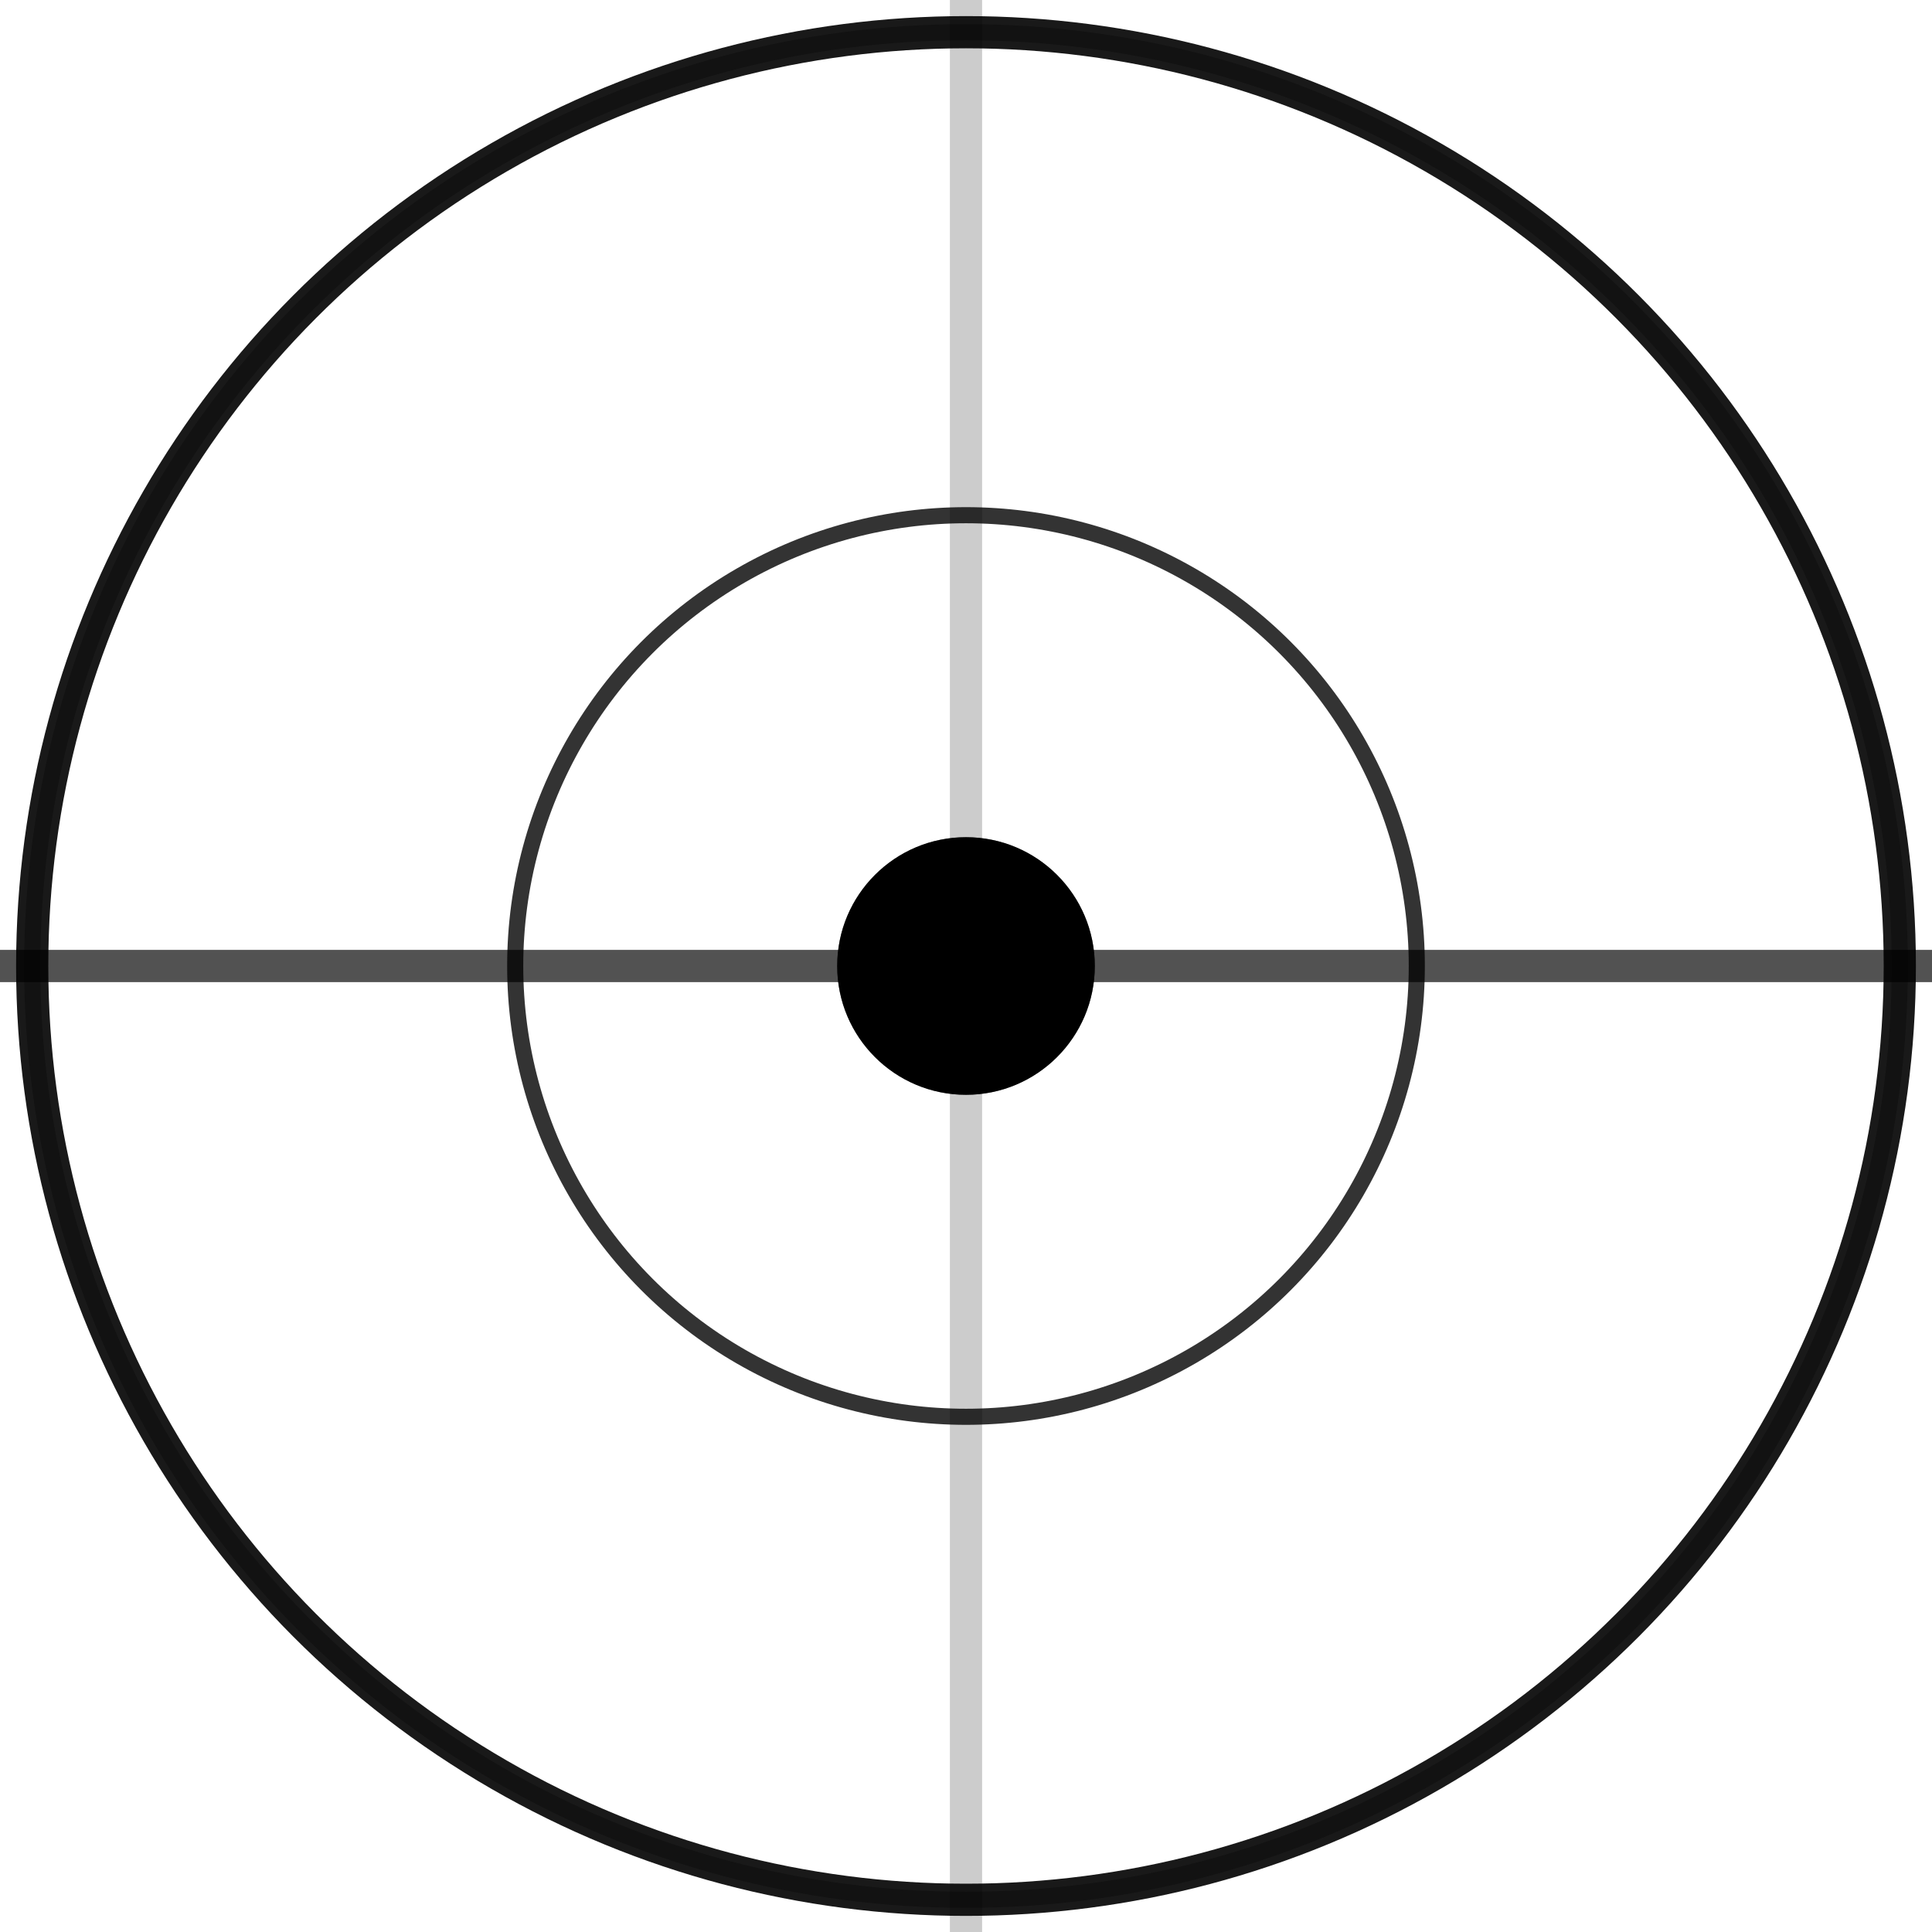 <svg width="120" height="120" viewBox="0 0 120 120" fill="none" xmlns="http://www.w3.org/2000/svg">
  <!-- Outer ring -->
  <circle cx="60" cy="60" r="58" stroke="#000000" stroke-width="2" fill="none" opacity="0.9">
    <animate attributeName="r" values="58;60;58" dur="8s" repeatCount="indefinite"/>
  </circle>
  
  <!-- Outer ring glow -->
  <circle cx="60" cy="60" r="58" stroke="#000000" stroke-width="1" fill="none" opacity="0.3">
    <animate attributeName="opacity" values="0.3;0.6;0.3" dur="8s" repeatCount="indefinite"/>
  </circle>
  
  <!-- Inner ring -->
  <circle cx="60" cy="60" r="28" stroke="#000000" stroke-width="1" fill="none" opacity="0.8">
    <animateTransform attributeName="transform" attributeType="XML" type="rotate" values="0 60 60;360 60 60" dur="6s" repeatCount="indefinite"/>
  </circle>
  
  <!-- Permanent horizontal center line - Logo feature -->
  <line x1="0" y1="60" x2="120" y2="60" stroke="#000000" stroke-width="2" opacity="0.6">
    <animate attributeName="opacity" values="0.6;0.8;0.6" dur="4s" repeatCount="indefinite"/>
  </line>
  
  <!-- Pupil -->
  <circle cx="60" cy="60" r="8" fill="#000000" opacity="1">
    <animate attributeName="r" values="8;10;8" dur="3s" repeatCount="indefinite"/>
  </circle>
  
  <!-- Pupil glow -->
  <circle cx="60" cy="60" r="8" fill="#000000" opacity="0.5">
    <animate attributeName="r" values="8;12;8" dur="3s" repeatCount="indefinite"/>
    <animate attributeName="opacity" values="0.5;0.2;0.5" dur="3s" repeatCount="indefinite"/>
  </circle>
  
  <!-- Scanning line horizontal -->
  <line x1="0" y1="60" x2="120" y2="60" stroke="#000000" stroke-width="2" opacity="0.2">
    <animateTransform attributeName="transform" attributeType="XML" type="translate" values="-120 0;120 0" dur="6s" repeatCount="indefinite"/>
    <animate attributeName="opacity" values="0;0.2;0.2;0" dur="6s" repeatCount="indefinite"/>
  </line>
  
  <!-- Scanning line vertical -->
  <line x1="60" y1="0" x2="60" y2="120" stroke="#000000" stroke-width="2" opacity="0.2">
    <animateTransform attributeName="transform" attributeType="XML" type="translate" values="0 -120;0 120" dur="6s" repeatCount="indefinite"/>
    <animate attributeName="opacity" values="0;0.2;0.2;0" dur="6s" repeatCount="indefinite"/>
  </line>
</svg>
